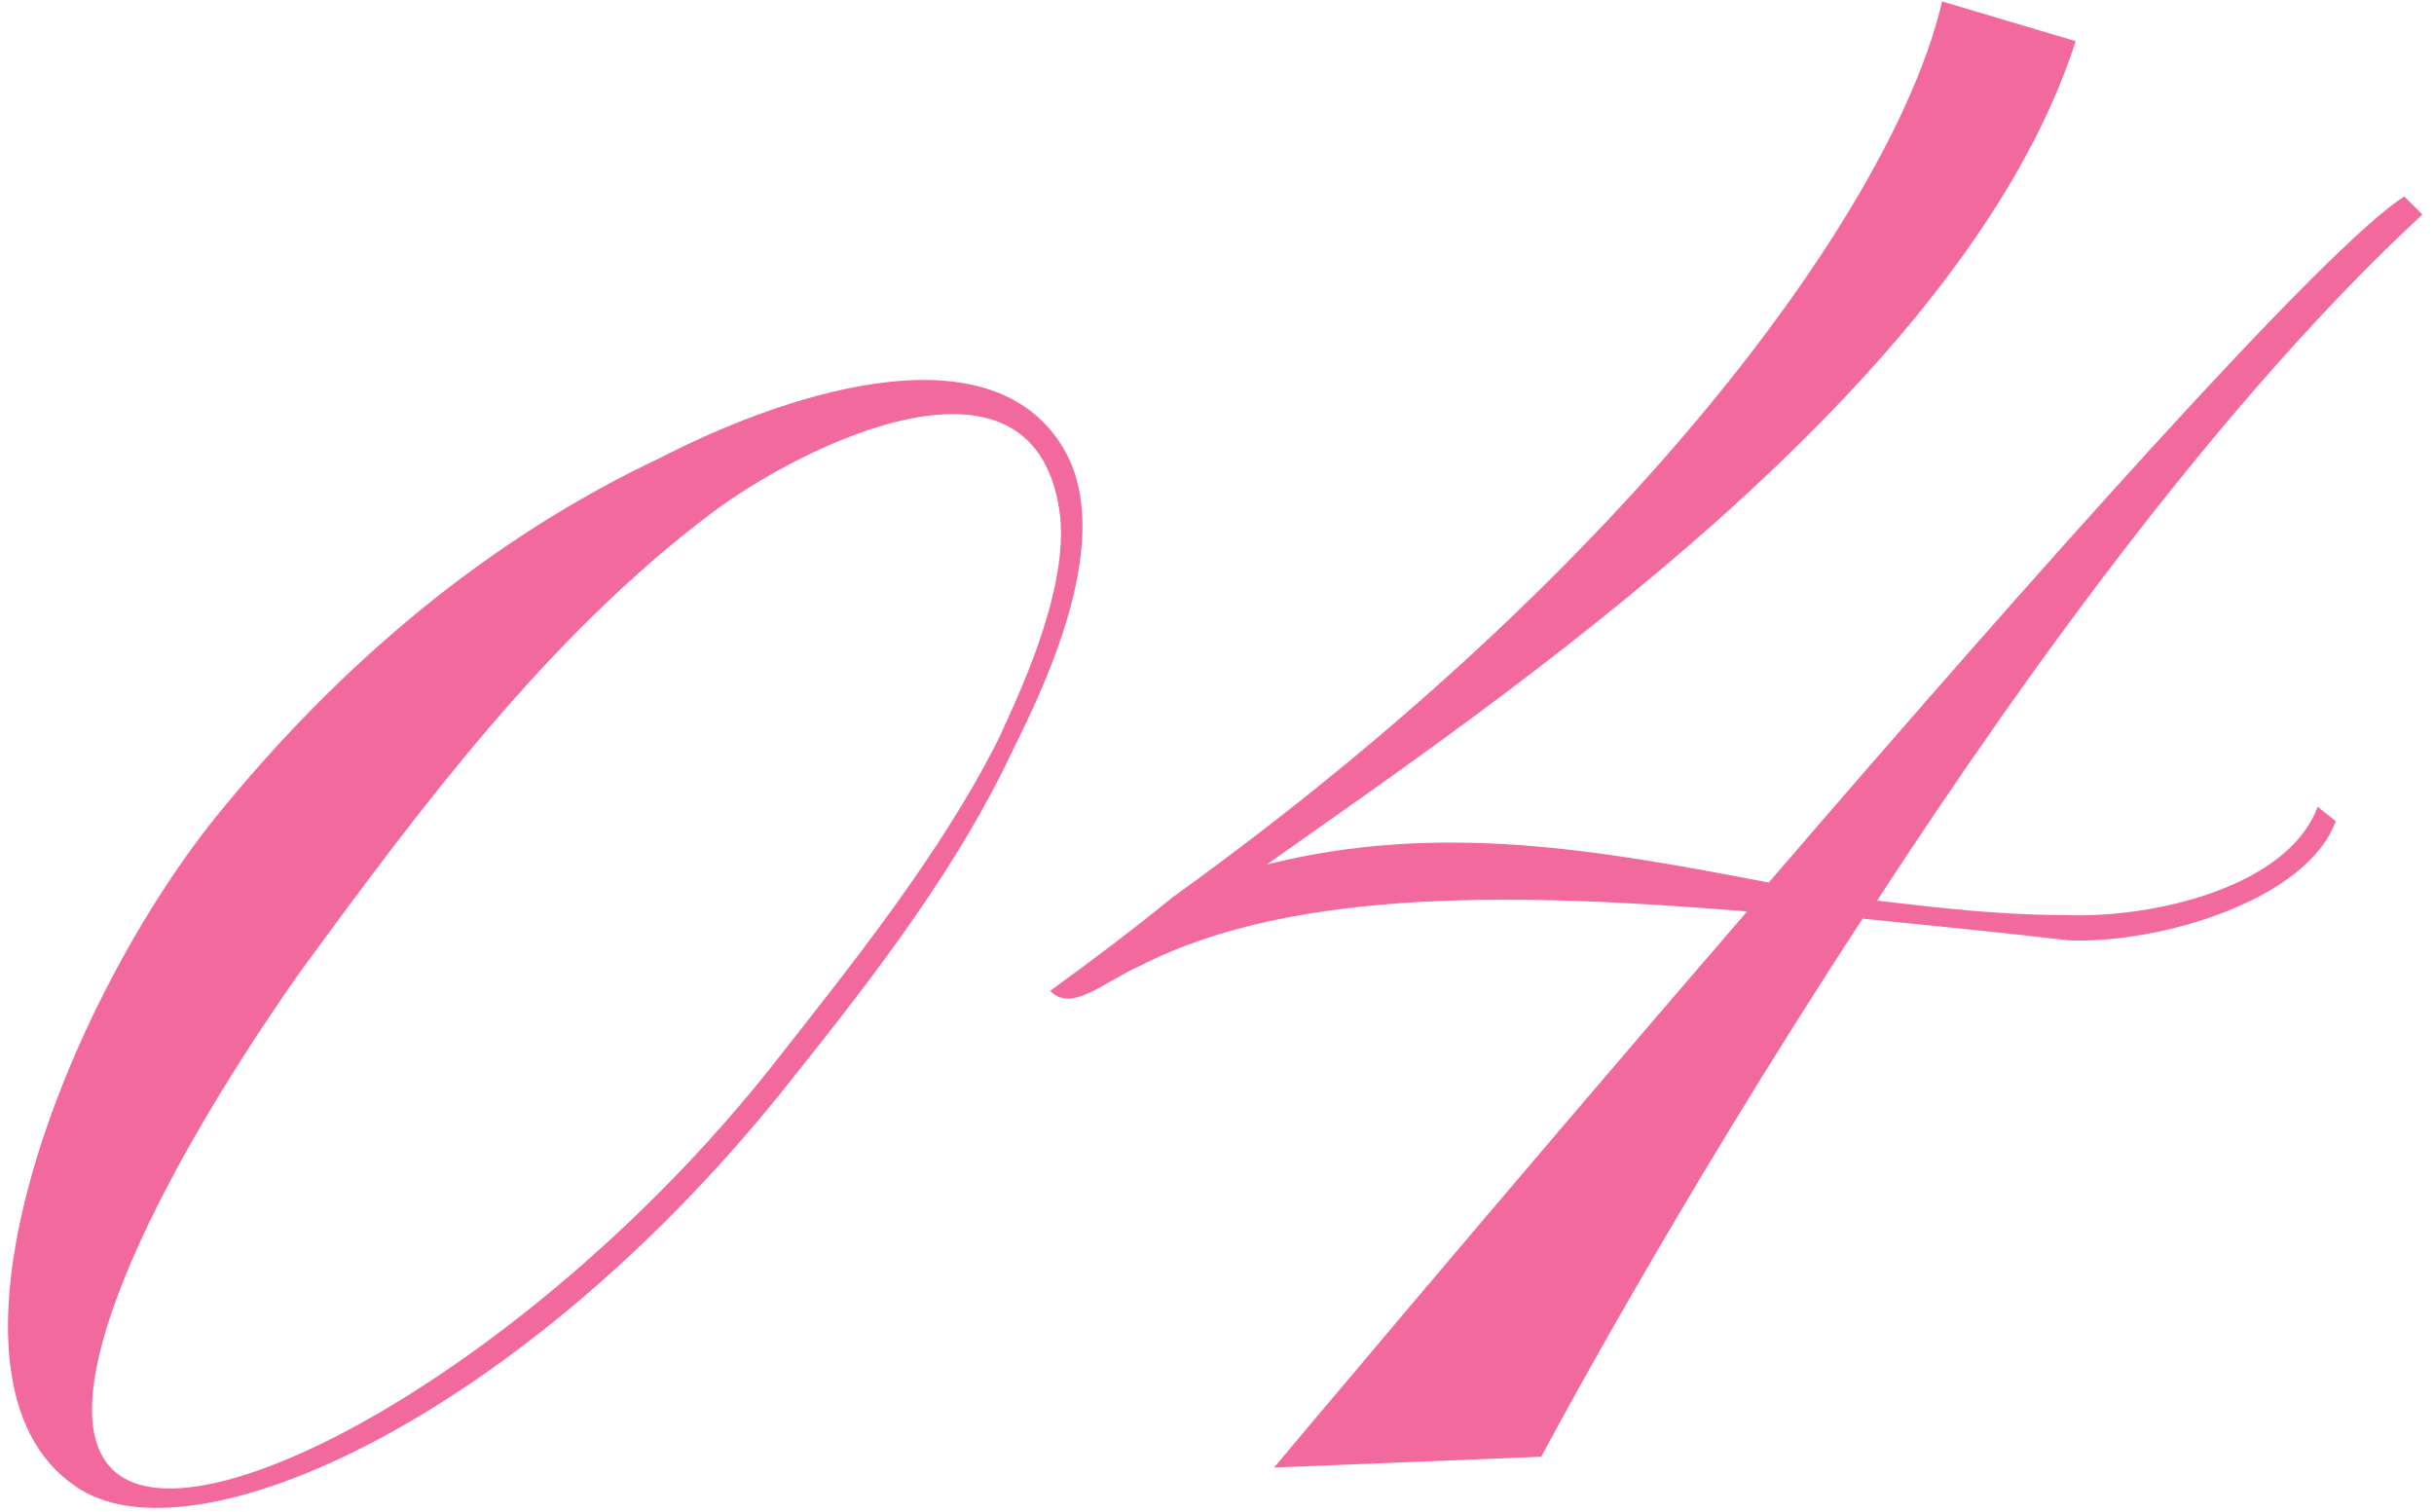 <?xml version="1.0" encoding="UTF-8"?> <svg xmlns="http://www.w3.org/2000/svg" width="132" height="82" viewBox="0 0 132 82" fill="none"><path d="M57.7 24.362C60.442 29.062 56.917 36.7 54.958 40.617C52.021 46.883 47.712 52.562 43.013 58.437C28.521 76.846 10.308 85.071 4.042 80.567C-4.183 74.887 3.063 55.108 11.679 44.337C18.337 36.112 26.367 29.258 35.962 24.754C41.642 21.817 53.587 17.312 57.7 24.362ZM54.175 40.029C54.958 38.267 57.896 32.392 57.504 28.083C56.329 17.704 43.404 24.167 38.508 27.887C29.696 34.546 22.842 43.75 16.379 52.562C7.958 64.508 2.671 76.062 6 79.587C10.308 84.287 29.108 73.908 41.837 57.85C46.146 52.367 51.042 46.296 54.175 40.029Z" fill="#F1699D"></path><path d="M131.369 11.633C120.794 21.425 110.219 35.917 101.798 48.842C105.127 49.233 108.456 49.625 111.981 49.625C116.877 49.821 124.123 48.058 125.689 43.75L126.669 44.533C125.102 48.842 117.073 51.192 112.177 50.996C108.848 50.604 104.931 50.212 101.014 49.821C90.635 65.683 83.585 79 83.585 79L69.094 79.587C69.094 79.587 81.235 65.096 94.748 49.429C82.802 48.45 70.269 48.058 61.848 52.367C59.694 53.346 58.127 54.912 56.952 53.737C59.106 52.171 61.456 50.408 63.61 48.646C88.677 30.629 102.777 11.046 105.323 0.079L112.569 2.233C106.498 21.033 81.431 37.875 68.702 46.883C78.102 44.533 86.719 46.1 95.923 47.862C110.414 31.021 126.081 13.396 130.389 10.654L131.369 11.633Z" fill="#F1699D"></path></svg> 